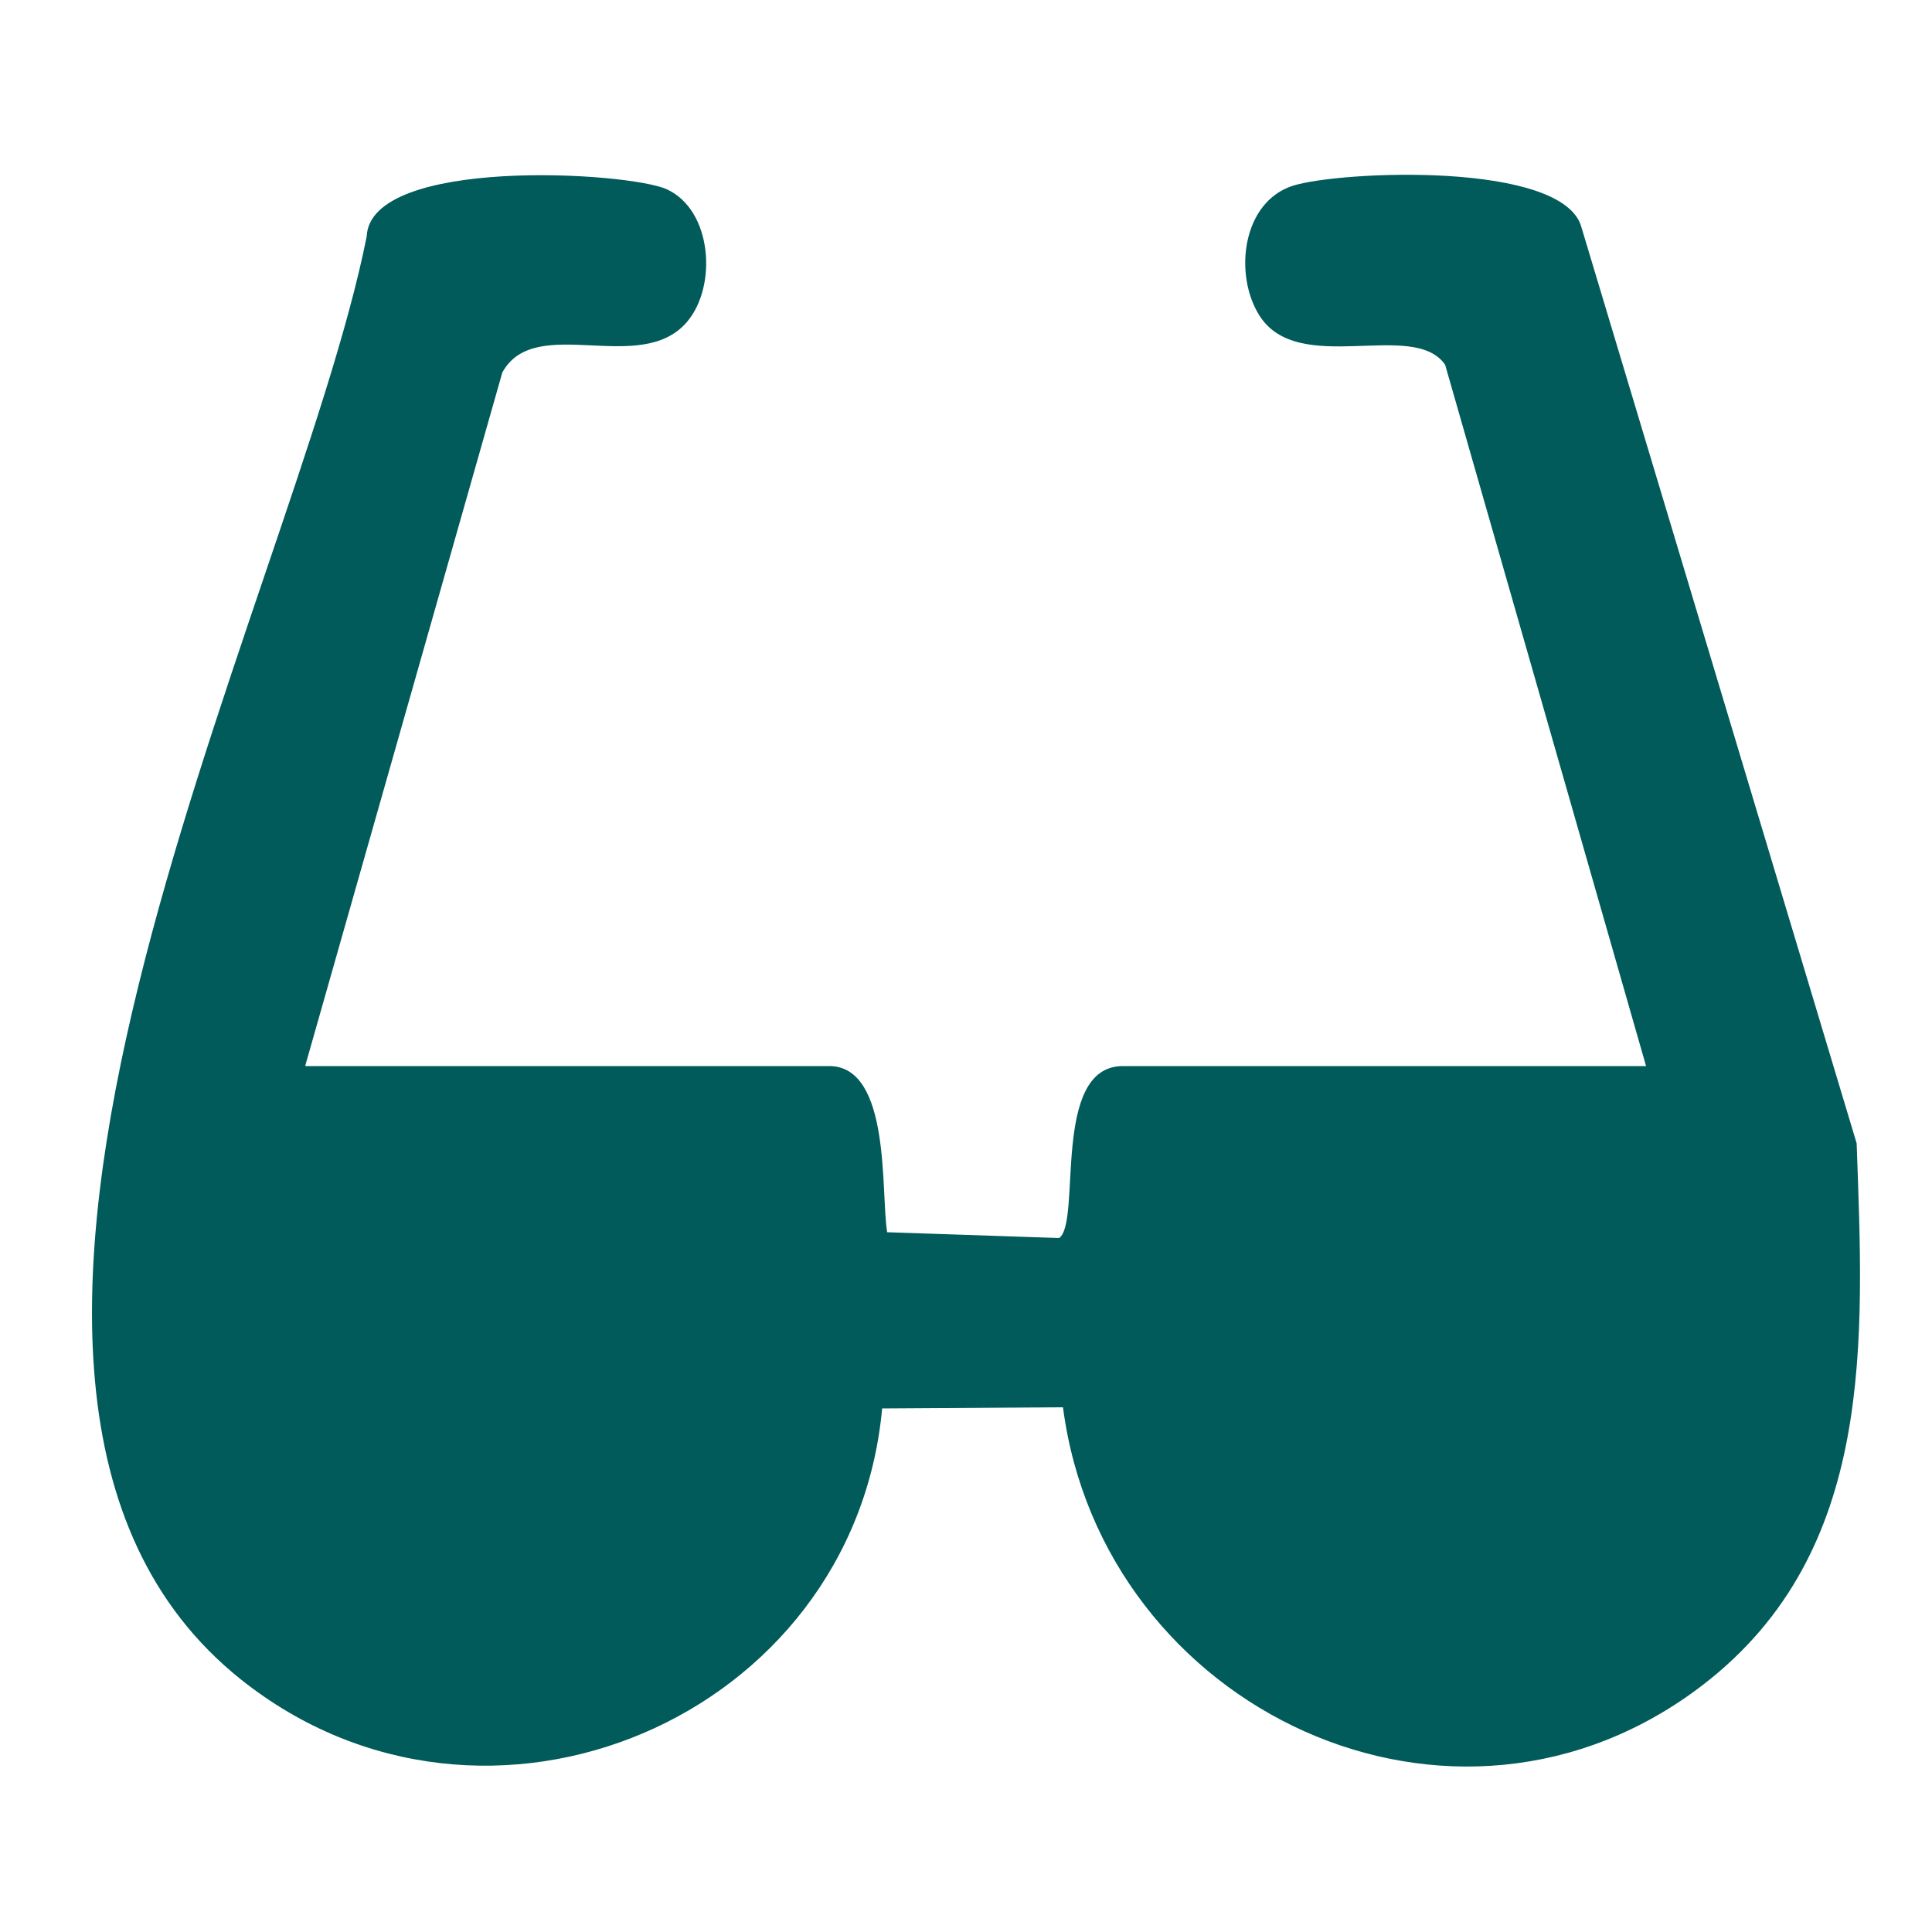 <?xml version="1.0" encoding="UTF-8"?>
<svg xmlns="http://www.w3.org/2000/svg" viewBox="0 0 50 50">
  <path d="m7.92 27.59h13.54c1.61 0 1.33 3.3 1.5 4.3l4.45.15c.59-.41-.22-4.45 1.65-4.45h13.54l-5.2-18.15c-.82-1.19-3.8.33-4.81-1.28-.66-1.05-.45-2.92.86-3.35 1.21-.39 7.03-.65 7.48 1.08l7.12 23.7c.18 5.11.5 10.55-3.96 14-6.45 4.98-15.56.66-16.58-7.17l-4.68.03c-.74 8.01-10.25 12.08-16.6 7.01-9.51-7.6 1.36-27.81 3.26-37.34.09-2.07 6.76-1.68 7.77-1.22 1.17.54 1.31 2.5.52 3.43-1.21 1.42-3.93-.24-4.78 1.31l-5.1 17.94z" fill="#005b5a"></path>
</svg>
